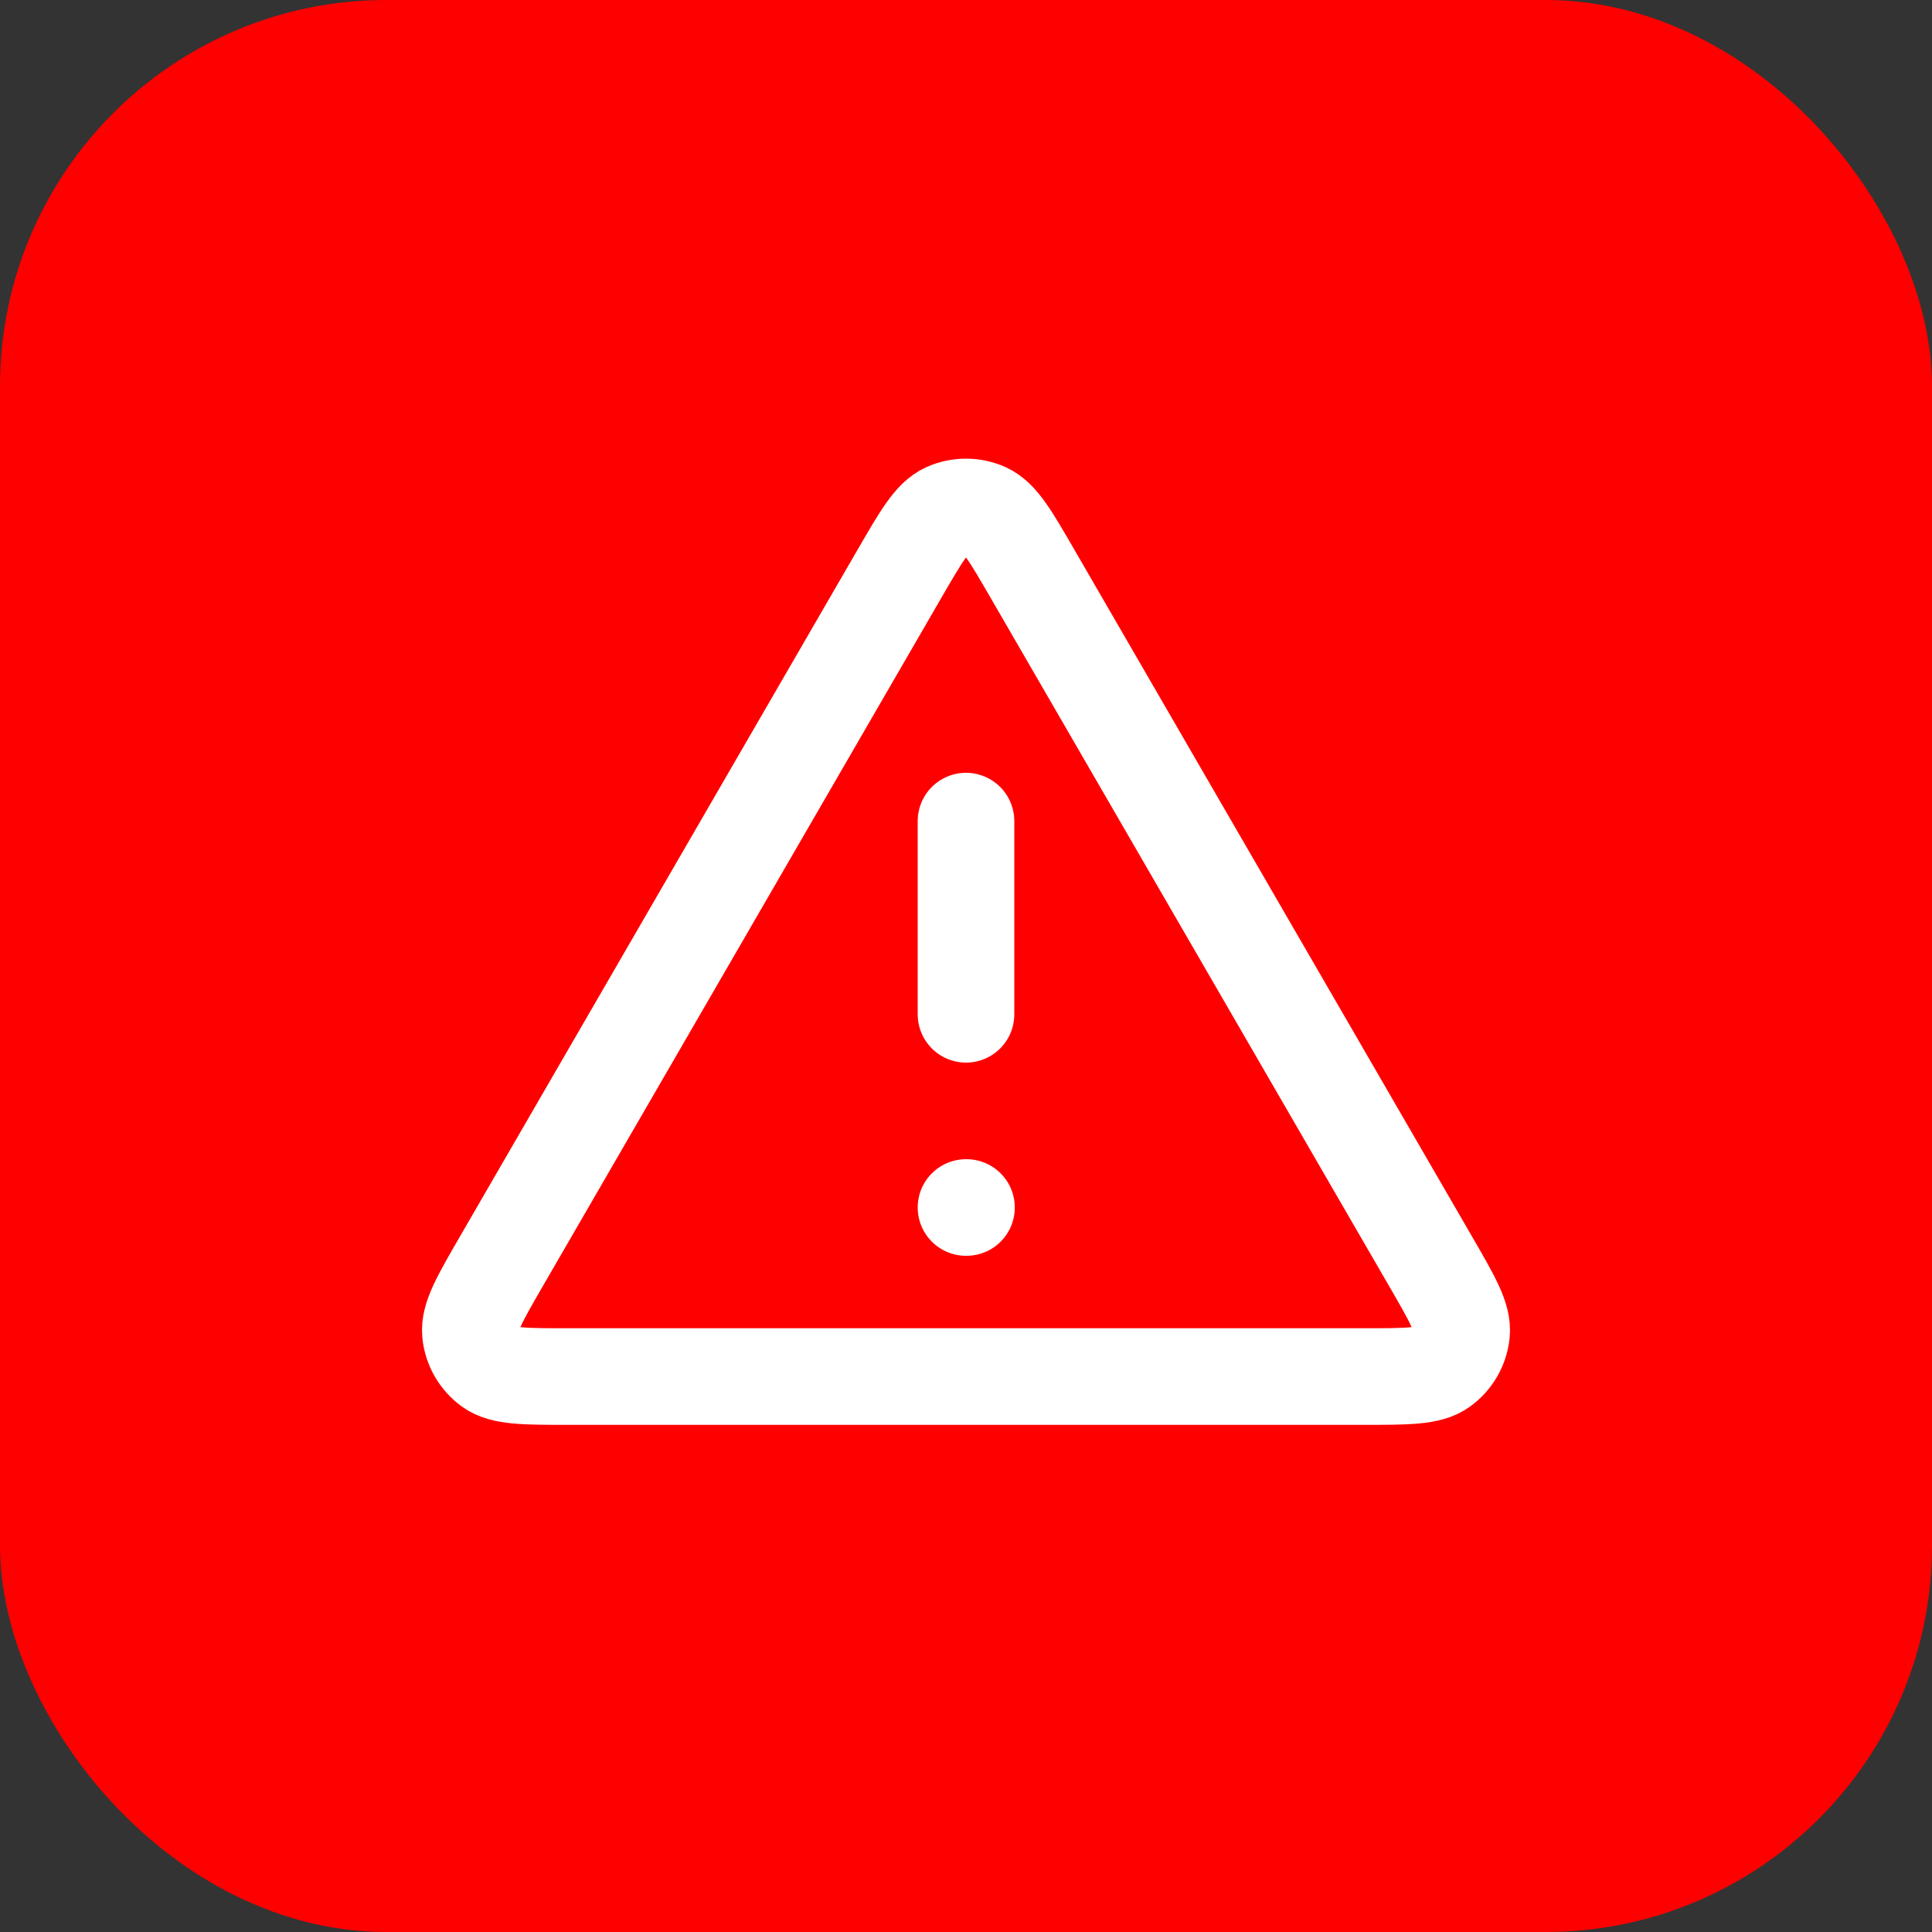 <svg width="40" height="40" viewBox="0 0 40 40" fill="none" xmlns="http://www.w3.org/2000/svg">
<rect x="0" y="0" width="40" height="40" fill="#333333" stroke="none"/>
<rect width="40" height="40" rx="8" fill="#FF0000"/>
<path d="M20 17V21M20 25H20.01M18.615 11.892L10.39 26.098C9.934 26.886 9.706 27.28 9.74 27.604C9.769 27.886 9.917 28.142 10.146 28.309C10.409 28.5 10.864 28.5 11.775 28.5H28.225C29.135 28.5 29.59 28.5 29.853 28.309C30.083 28.142 30.23 27.886 30.26 27.604C30.294 27.28 30.066 26.886 29.609 26.098L21.384 11.892C20.93 11.107 20.703 10.714 20.406 10.582C20.147 10.467 19.852 10.467 19.593 10.582C19.297 10.714 19.07 11.107 18.615 11.892Z" stroke="white" stroke-width="2" stroke-linecap="round" stroke-linejoin="round"/>
</svg>

